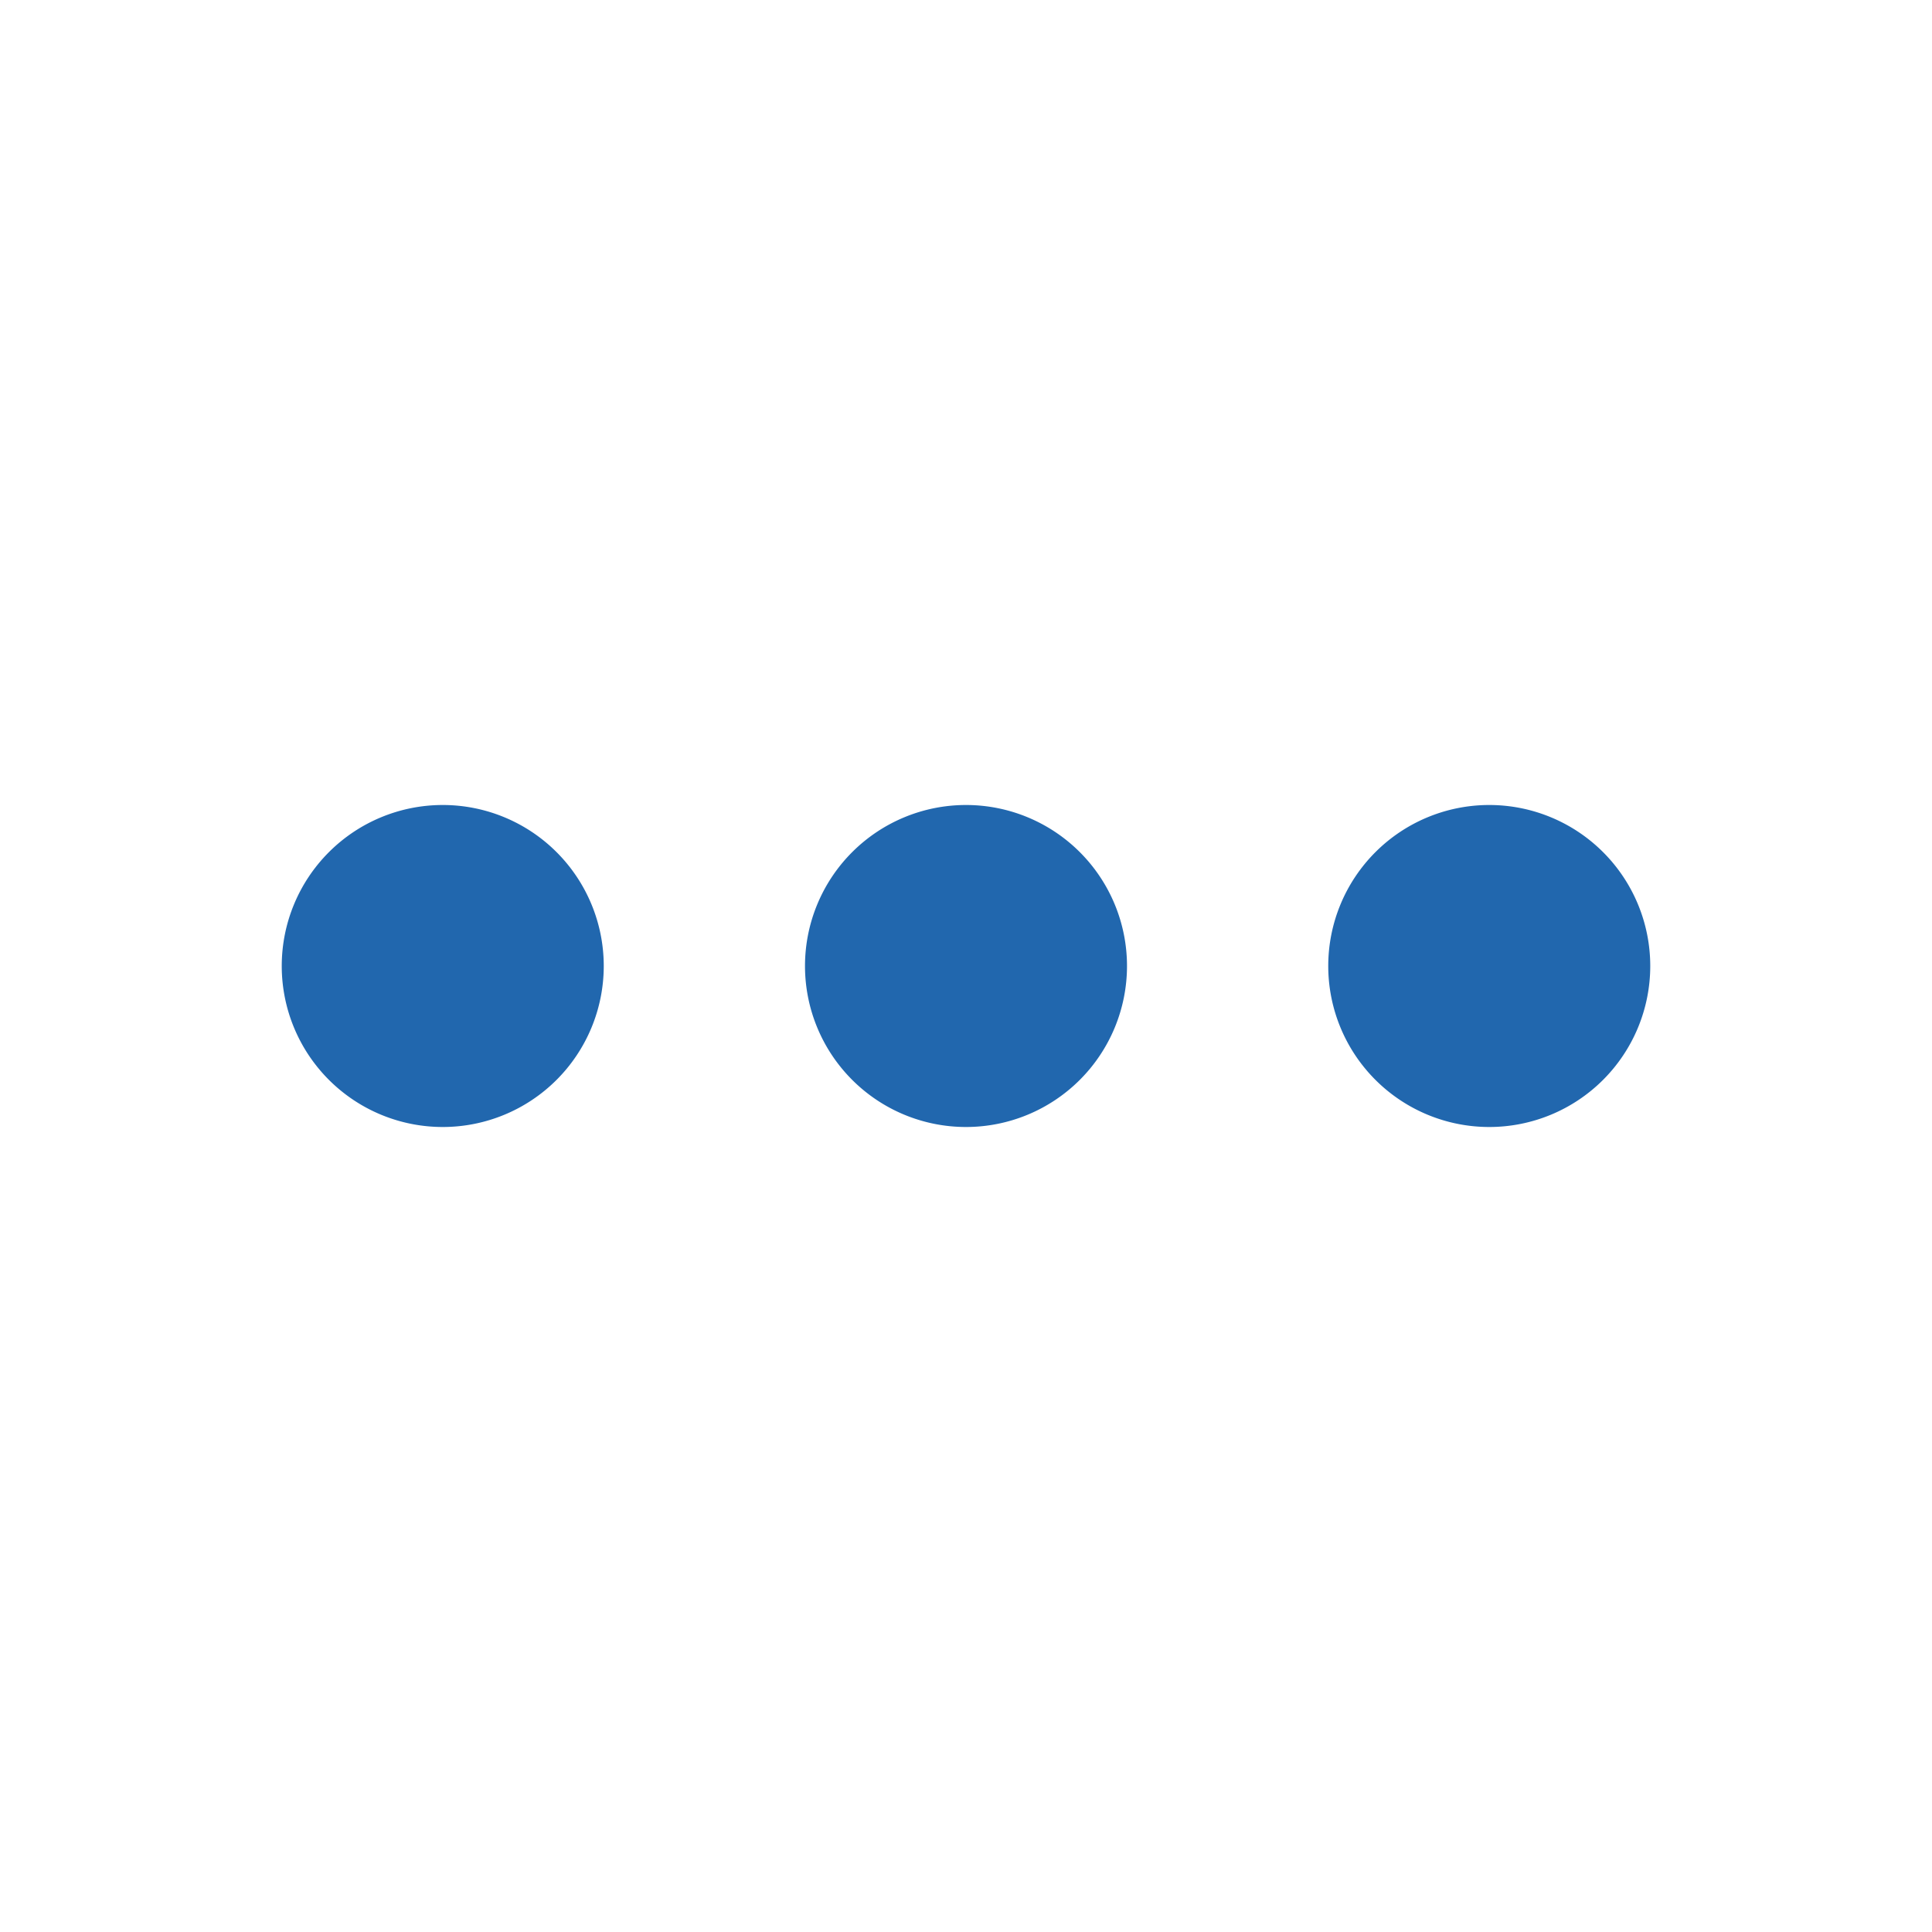 <svg xmlns="http://www.w3.org/2000/svg" width="24" height="24" fill="none"><path fill="#2167AE" d="M7.5 12a2 2 0 1 1-4 0 2 2 0 0 1 4 0m6.5 0a2 2 0 1 1-4 0 2 2 0 0 1 4 0m4.5 2a2 2 0 1 0 0-4 2 2 0 0 0 0 4"/></svg>